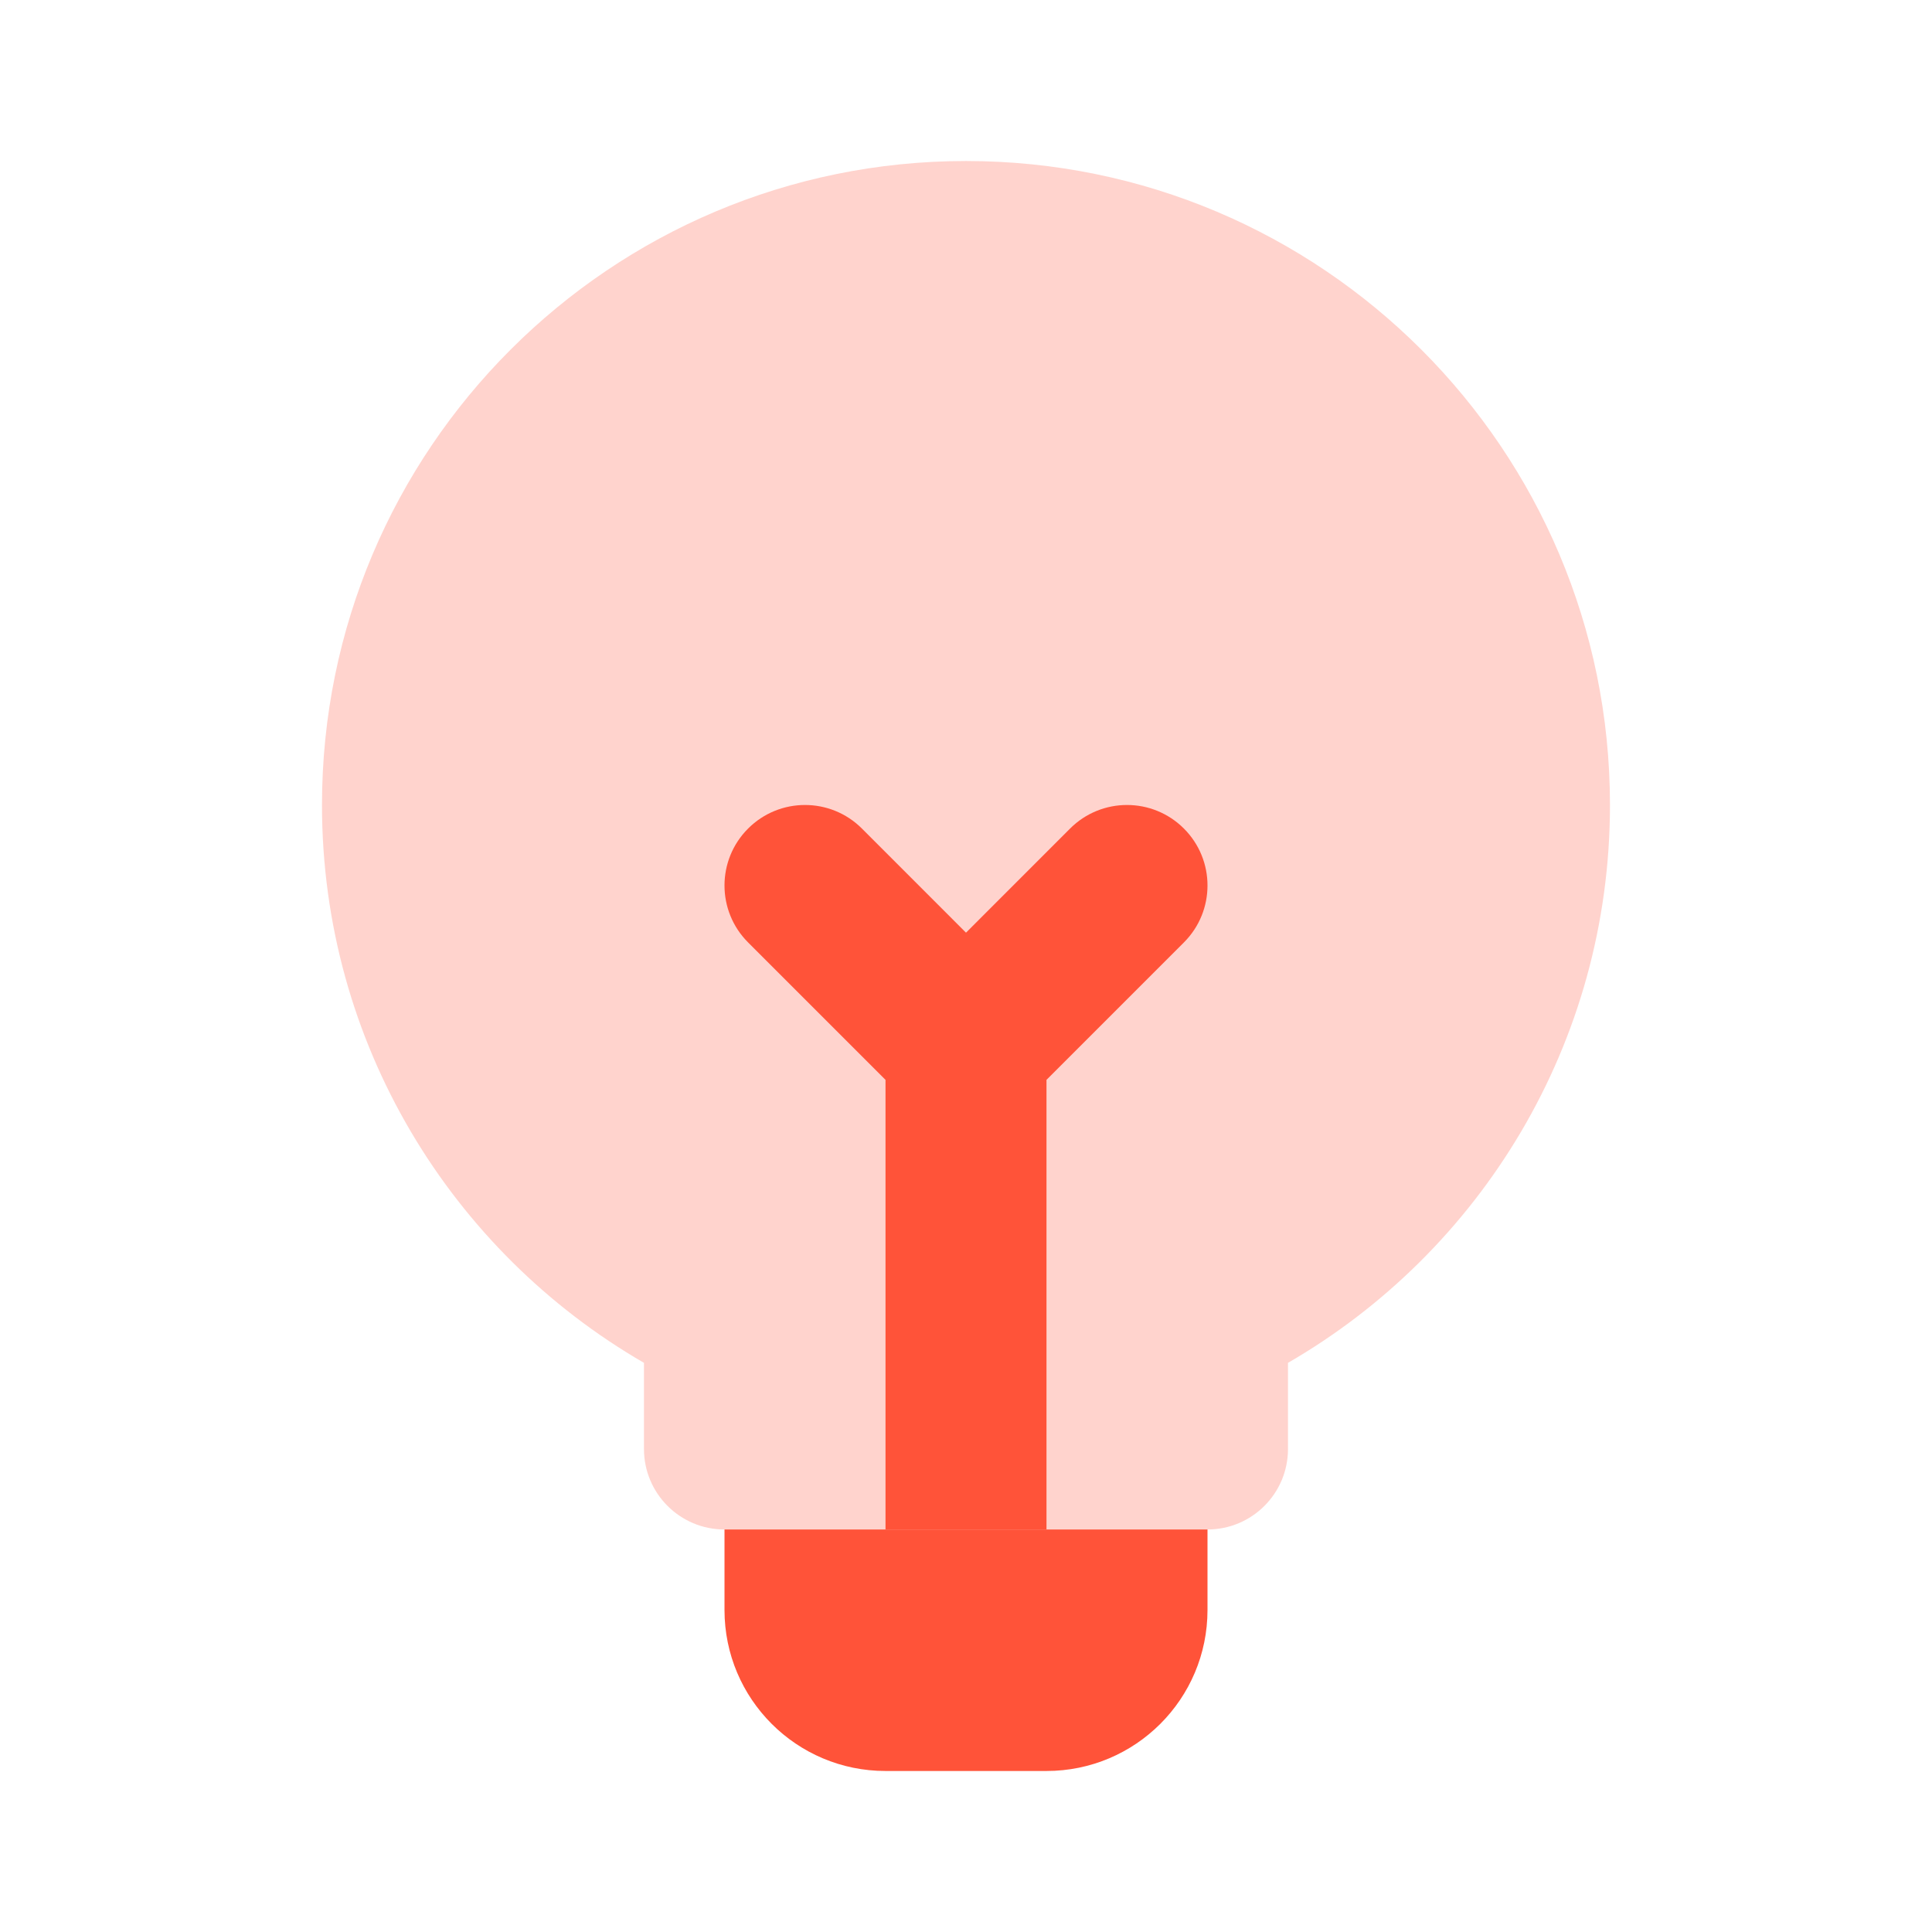 <svg width="44" height="44" viewBox="0 0 44 44" fill="none" xmlns="http://www.w3.org/2000/svg">
<g clip-path="url(#clip0_1477_882)">
<path opacity="0.25" d="M29.333 31.038C33.717 28.502 36.666 23.762 36.666 18.333C36.666 10.233 30.1 3.667 22 3.667C13.899 3.667 7.333 10.233 7.333 18.333C7.333 23.762 10.283 28.502 14.666 31.038V33C14.666 34.013 15.487 34.833 16.5 34.833H27.5C28.512 34.833 29.333 34.013 29.333 33V31.038Z" fill="#FF5339"/>
<path d="M16.5 34.833H27.5V36.667C27.5 38.692 25.858 40.333 23.833 40.333H20.167C18.142 40.333 16.5 38.692 16.5 36.667V34.833Z" fill="#FF5339"/>
<path d="M19.63 18.87C18.914 18.154 17.753 18.154 17.037 18.87C16.321 19.586 16.321 20.747 17.037 21.463L20.167 24.593V34.833H23.833V24.593L26.963 21.463C27.679 20.747 27.679 19.586 26.963 18.87C26.247 18.154 25.086 18.154 24.37 18.87L22 21.241L19.63 18.87Z" fill="#FF5339"/>
</g>
<defs>
<clipPath id="clip0_1477_882">
<rect width="44" height="44" fill="white"/>
</clipPath>
</defs>
</svg>
